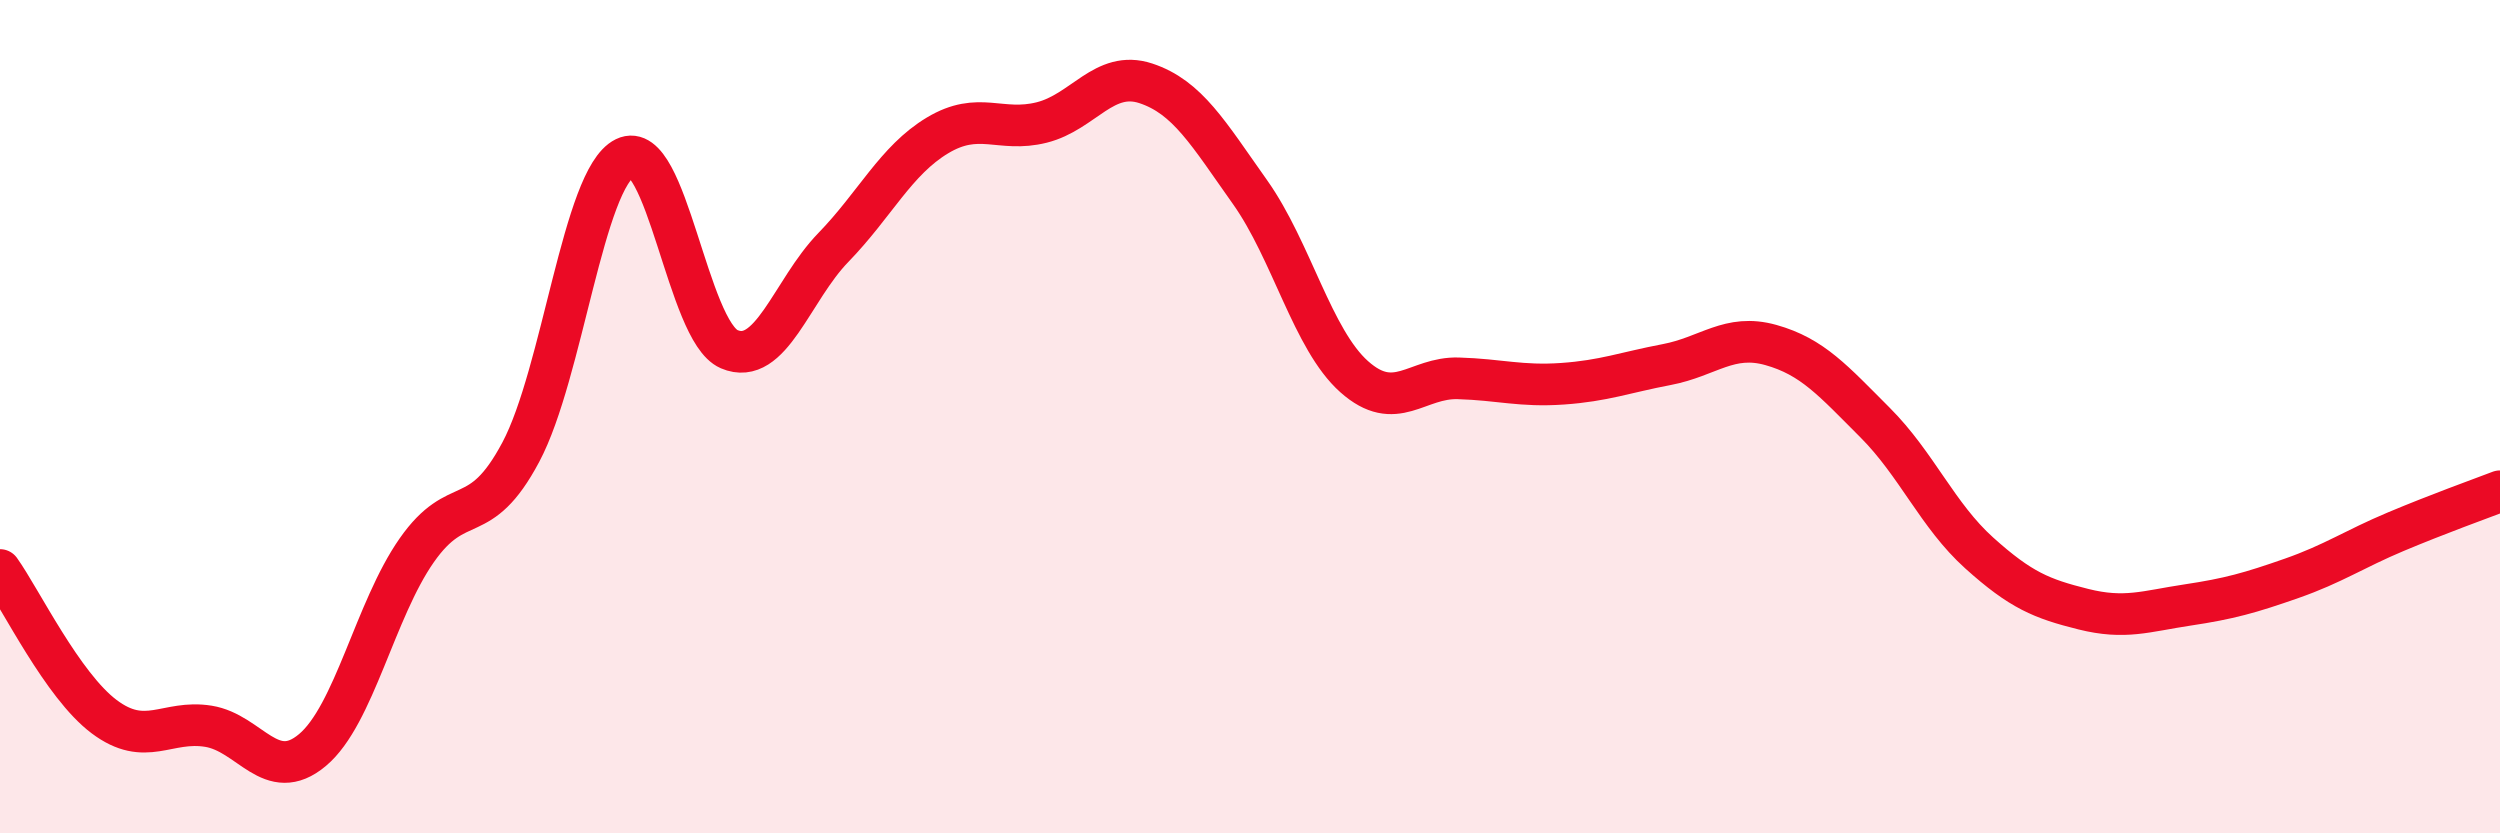 
    <svg width="60" height="20" viewBox="0 0 60 20" xmlns="http://www.w3.org/2000/svg">
      <path
        d="M 0,13.68 C 0.5,14.38 1.5,16.45 2.5,17.2 C 3.5,17.95 4,17.27 5,17.43 C 6,17.59 6.5,18.84 7.5,18 C 8.5,17.16 9,14.64 10,13.21 C 11,11.78 11.5,12.73 12.5,10.85 C 13.5,8.97 14,4.28 15,3.79 C 16,3.3 16.5,7.95 17.5,8.38 C 18.5,8.81 19,6.97 20,5.94 C 21,4.91 21.5,3.85 22.5,3.25 C 23.5,2.65 24,3.19 25,2.94 C 26,2.69 26.5,1.67 27.5,2 C 28.5,2.33 29,3.2 30,4.61 C 31,6.02 31.5,8.15 32.5,9.04 C 33.5,9.93 34,9.05 35,9.08 C 36,9.11 36.5,9.28 37.5,9.21 C 38.5,9.14 39,8.94 40,8.75 C 41,8.56 41.5,8 42.5,8.28 C 43.5,8.56 44,9.14 45,10.14 C 46,11.14 46.5,12.37 47.5,13.27 C 48.5,14.17 49,14.37 50,14.62 C 51,14.87 51.5,14.67 52.5,14.52 C 53.5,14.37 54,14.23 55,13.88 C 56,13.53 56.5,13.18 57.5,12.76 C 58.5,12.34 59.5,11.98 60,11.79L60 20L0 20Z"
        fill="#EB0A25"
        opacity="0.1"
        stroke-linecap="round"
        stroke-linejoin="round"
      />
      <path
        d="M 0,13.68 C 0.5,14.38 1.5,16.45 2.5,17.2 C 3.5,17.95 4,17.27 5,17.43 C 6,17.59 6.5,18.84 7.5,18 C 8.5,17.16 9,14.64 10,13.21 C 11,11.78 11.5,12.73 12.5,10.85 C 13.5,8.97 14,4.28 15,3.79 C 16,3.3 16.5,7.95 17.5,8.38 C 18.5,8.81 19,6.97 20,5.94 C 21,4.91 21.5,3.85 22.5,3.25 C 23.5,2.65 24,3.19 25,2.94 C 26,2.69 26.5,1.67 27.5,2 C 28.5,2.33 29,3.2 30,4.61 C 31,6.02 31.5,8.15 32.5,9.04 C 33.5,9.93 34,9.05 35,9.08 C 36,9.11 36.5,9.28 37.5,9.21 C 38.5,9.14 39,8.94 40,8.75 C 41,8.56 41.5,8 42.5,8.28 C 43.5,8.56 44,9.14 45,10.14 C 46,11.14 46.5,12.37 47.5,13.27 C 48.5,14.17 49,14.37 50,14.62 C 51,14.87 51.5,14.67 52.5,14.52 C 53.5,14.37 54,14.23 55,13.88 C 56,13.53 56.5,13.18 57.5,12.76 C 58.5,12.34 59.5,11.98 60,11.79"
        stroke="#EB0A25"
        stroke-width="1"
        fill="none"
        stroke-linecap="round"
        stroke-linejoin="round"
      />
    </svg>
  